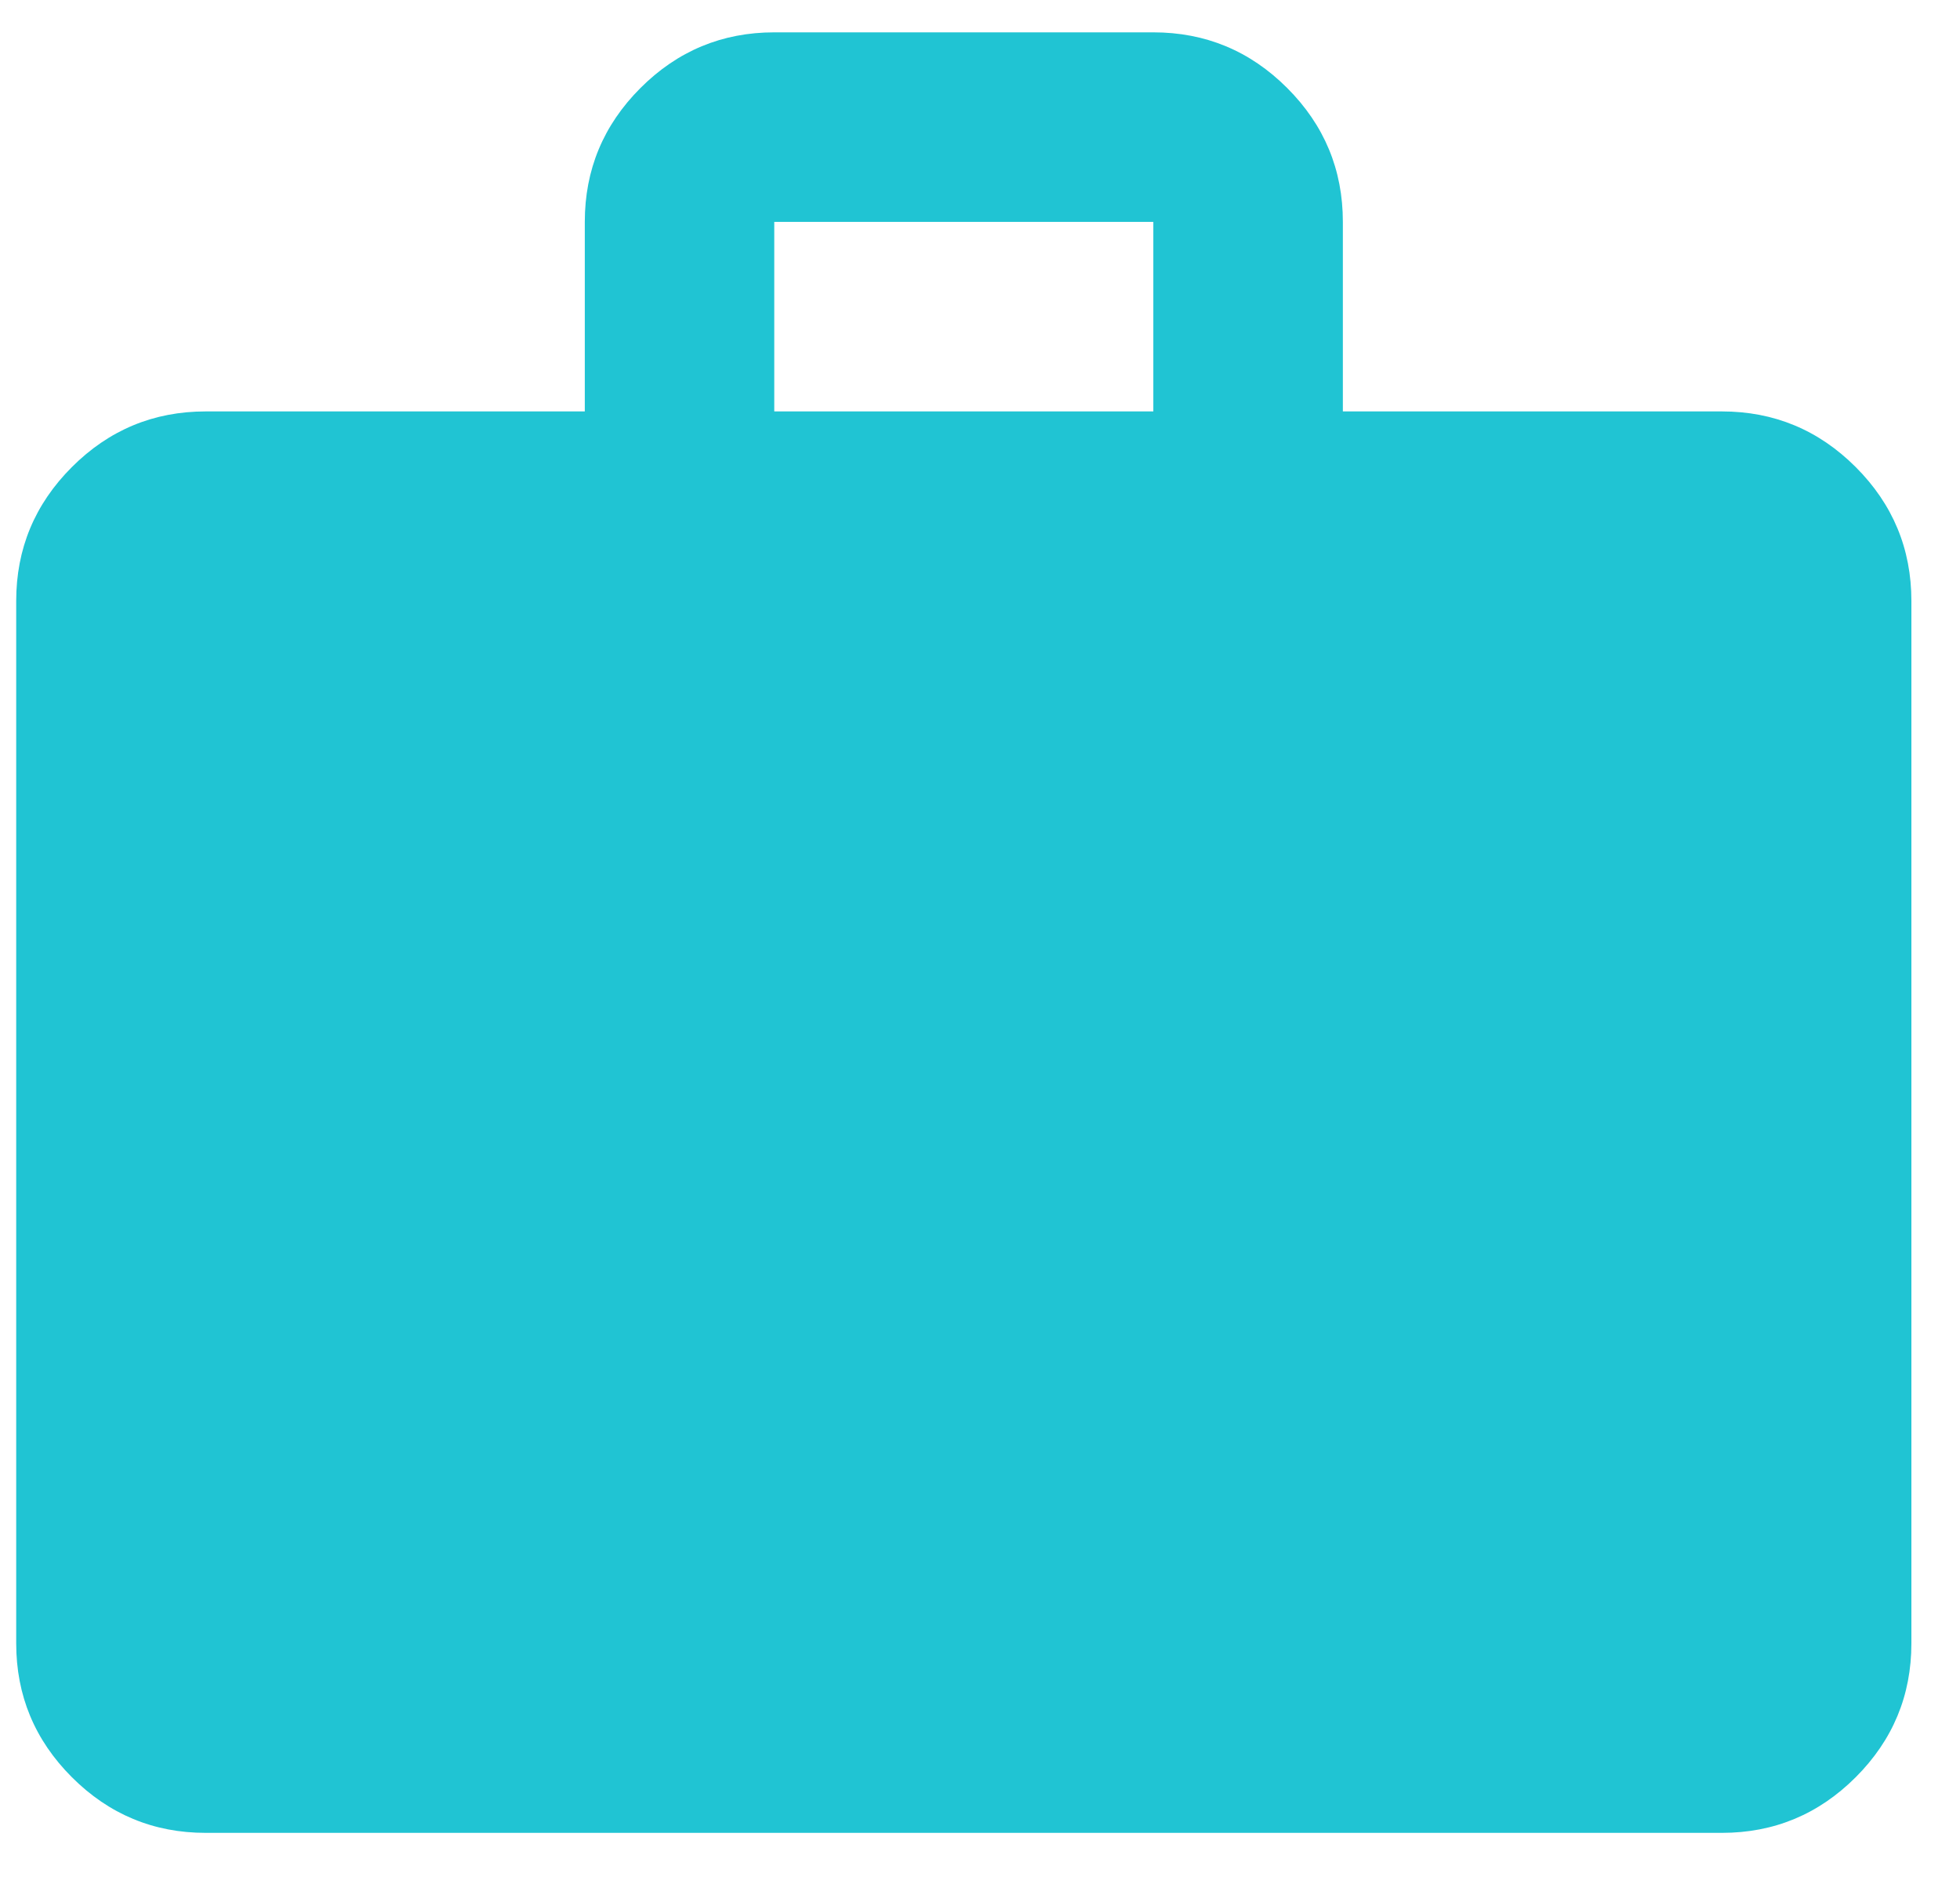 <svg width="30" height="29" viewBox="0 0 30 29" fill="none" xmlns="http://www.w3.org/2000/svg">
<path d="M3.149 28.053C2.351 28.053 1.668 27.769 1.1 27.201C0.532 26.633 0.248 25.95 0.248 25.152V9.198C0.248 8.4 0.532 7.717 1.1 7.149C1.668 6.581 2.351 6.297 3.149 6.297H8.951V3.396C8.951 2.598 9.235 1.915 9.803 1.347C10.371 0.779 11.054 0.495 11.851 0.495H17.653C18.451 0.495 19.134 0.779 19.702 1.347C20.27 1.915 20.554 2.598 20.554 3.396V6.297H26.355C27.153 6.297 27.836 6.581 28.404 7.149C28.972 7.717 29.256 8.4 29.256 9.198V25.152C29.256 25.95 28.972 26.633 28.404 27.201C27.836 27.769 27.153 28.053 26.355 28.053H3.149ZM11.851 6.297H17.653V3.396H11.851V6.297Z" fill="#20C4D3"/>
</svg>
